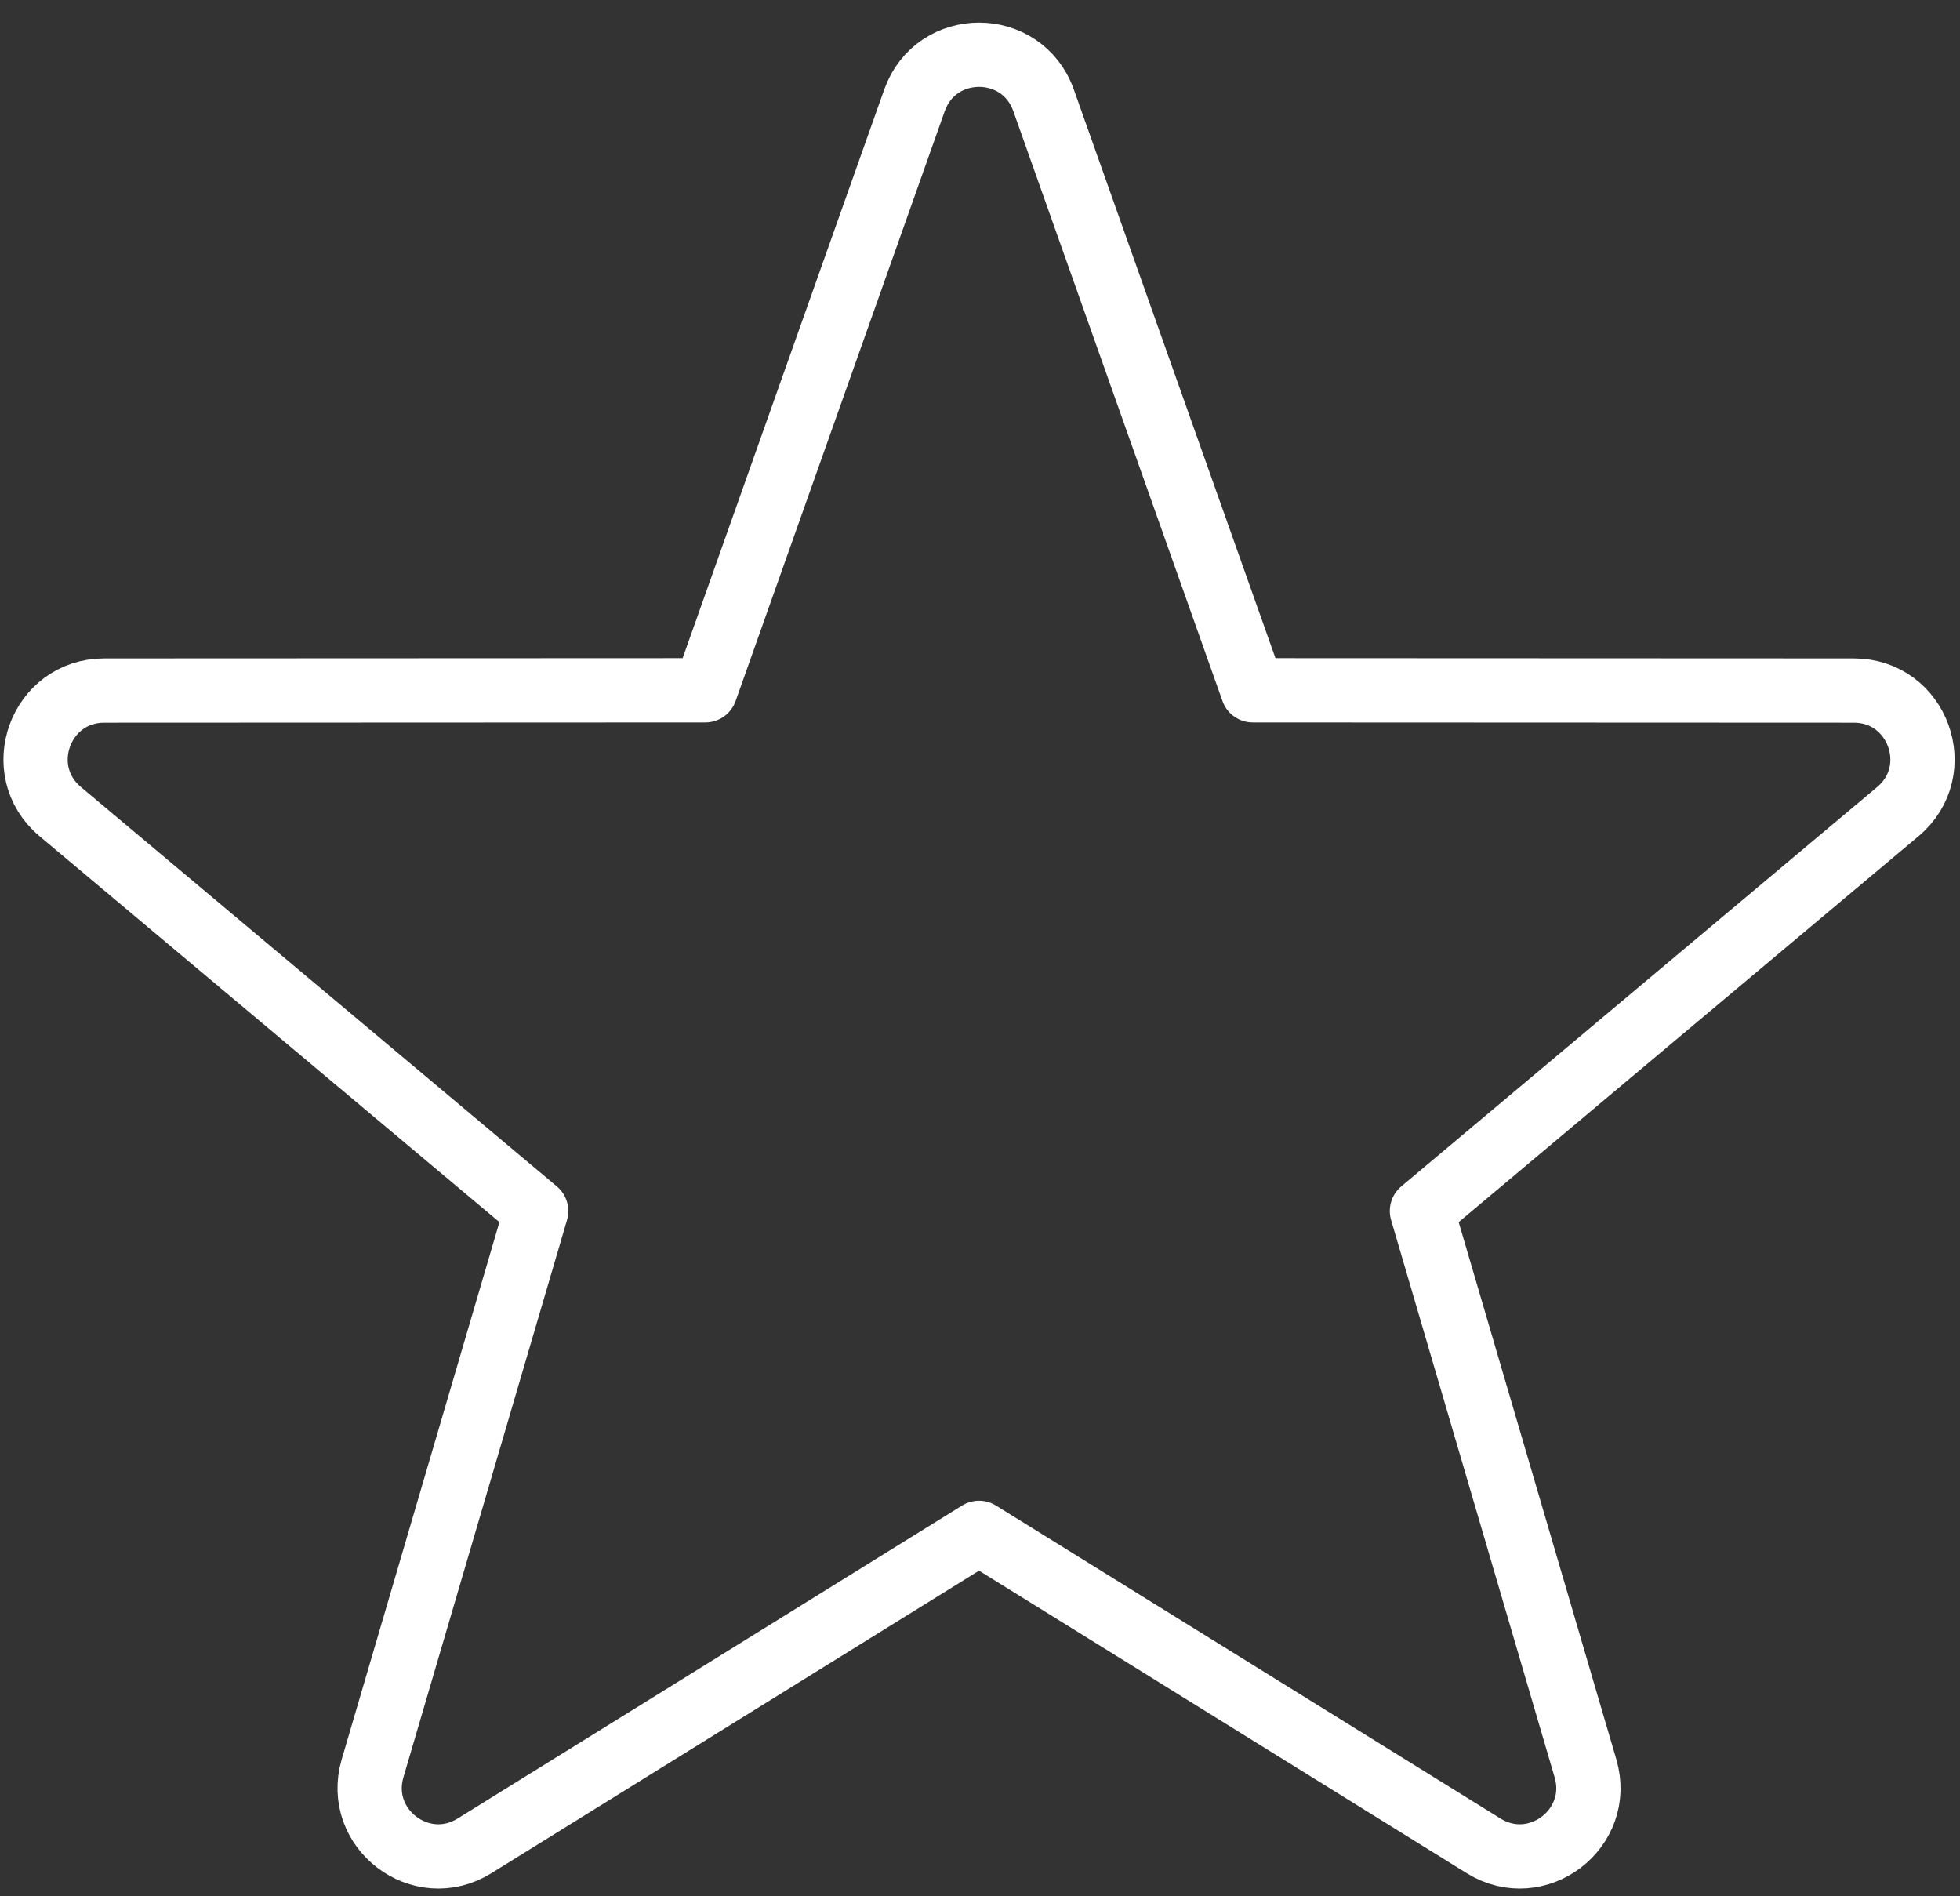 <?xml version="1.0" encoding="UTF-8" standalone="no"?>
<svg xmlns="http://www.w3.org/2000/svg" xmlns:xlink="http://www.w3.org/1999/xlink" xmlns:serif="http://www.serif.com/" width="100%" height="100%" viewBox="0 0 61 59" version="1.1" xml:space="preserve" style="fill-rule:evenodd;clip-rule:evenodd;stroke-linejoin:round;stroke-miterlimit:2;">
  <rect x="0" y="0" width="61" height="59" fill="#333333" stroke="none"/>
  <g>
    <path d="M38.989,21.48l18.709,0.008c1.989,0.001 2.893,2.486 1.369,3.766l-14.813,12.43l5.09,17.343c0.552,1.878 -1.506,3.445 -3.169,2.413l-15.705,-9.741l-15.704,9.741c-1.664,1.032 -3.722,-0.535 -3.171,-2.413l5.092,-17.343l-14.814,-12.43c-1.524,-1.28 -0.621,-3.765 1.37,-3.766l18.709,-0.008l6.509,-18.357c0.671,-1.893 3.348,-1.893 4.018,-0l6.51,18.357Z" style="fill:none;fill-rule:nonzero;stroke:#fff;stroke-width:2px;"></path>
  </g>
</svg>
